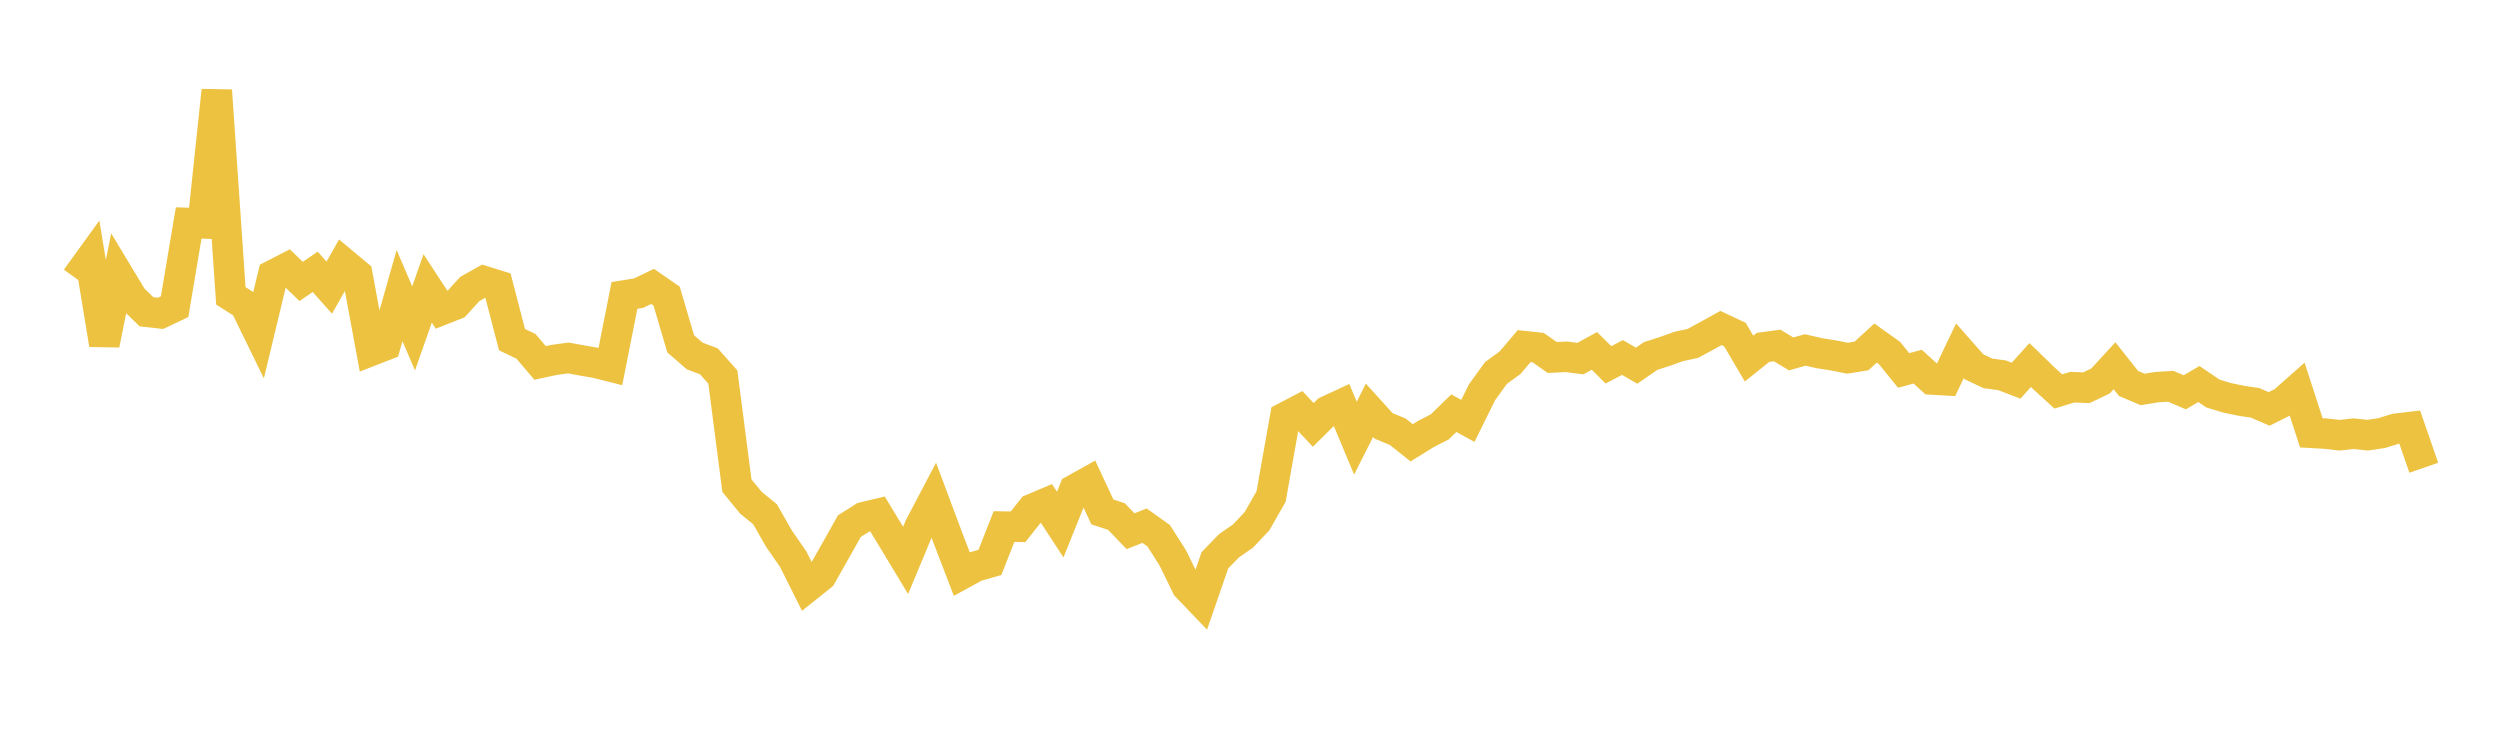<svg width="164" height="48" xmlns="http://www.w3.org/2000/svg" xmlns:xlink="http://www.w3.org/1999/xlink"><path fill="none" stroke="rgb(237,194,64)" stroke-width="2" d="M5,18.274L5.922,16.999L6.844,22.601L7.766,18.028L8.689,19.56L9.611,20.453L10.533,20.557L11.455,20.117L12.377,14.627L13.299,14.656L14.222,5.934L15.144,19.407L16.066,19.994L16.988,21.882L17.91,18.044L18.832,17.57L19.754,18.463L20.677,17.831L21.599,18.87L22.521,17.244L23.443,18.014L24.365,23.005L25.287,22.646L26.21,19.389L27.132,21.545L28.054,18.92L28.976,20.333L29.898,19.97L30.82,18.956L31.743,18.438L32.665,18.725L33.587,22.281L34.509,22.724L35.431,23.809L36.353,23.61L37.275,23.482L38.198,23.65L39.12,23.81L40.042,24.042L40.964,19.38L41.886,19.232L42.808,18.789L43.731,19.426L44.653,22.555L45.575,23.355L46.497,23.698L47.419,24.736L48.341,31.857L49.263,32.982L50.186,33.732L51.108,35.346L52.03,36.676L52.952,38.519L53.874,37.782L54.796,36.158L55.719,34.513L56.641,33.931L57.563,33.712L58.485,35.233L59.407,36.761L60.329,34.55L61.251,32.795L62.174,35.264L63.096,37.661L64.018,37.158L64.94,36.895L65.862,34.544L66.784,34.557L67.707,33.391L68.629,33.002L69.551,34.414L70.473,32.121L71.395,31.608L72.317,33.583L73.24,33.886L74.162,34.847L75.084,34.485L76.006,35.142L76.928,36.585L77.85,38.469L78.772,39.433L79.695,36.758L80.617,35.805L81.539,35.166L82.461,34.189L83.383,32.572L84.305,27.373L85.228,26.892L86.15,27.875L87.072,26.96L87.994,26.533L88.916,28.743L89.838,26.917L90.76,27.937L91.683,28.318L92.605,29.049L93.527,28.476L94.449,28.003L95.371,27.104L96.293,27.611L97.216,25.74L98.138,24.464L99.06,23.796L99.982,22.706L100.904,22.804L101.826,23.451L102.749,23.406L103.671,23.525L104.593,23.018L105.515,23.933L106.437,23.453L107.359,23.99L108.281,23.353L109.204,23.056L110.126,22.728L111.048,22.529L111.97,22.03L112.892,21.518L113.814,21.951L114.737,23.523L115.659,22.787L116.581,22.663L117.503,23.217L118.425,22.956L119.347,23.169L120.269,23.313L121.192,23.499L122.114,23.351L123.036,22.506L123.958,23.163L124.88,24.303L125.802,24.053L126.725,24.896L127.647,24.947L128.569,23.014L129.491,24.06L130.413,24.496L131.335,24.619L132.257,24.972L133.18,23.946L134.102,24.839L135.024,25.679L135.946,25.399L136.868,25.436L137.79,24.996L138.713,23.992L139.635,25.157L140.557,25.547L141.479,25.397L142.401,25.339L143.323,25.734L144.246,25.191L145.168,25.815L146.09,26.096L147.012,26.288L147.934,26.427L148.856,26.825L149.778,26.365L150.701,25.549L151.623,28.393L152.545,28.445L153.467,28.55L154.389,28.451L155.311,28.548L156.234,28.411L157.156,28.126L158.078,28.018L159,30.684"></path></svg>